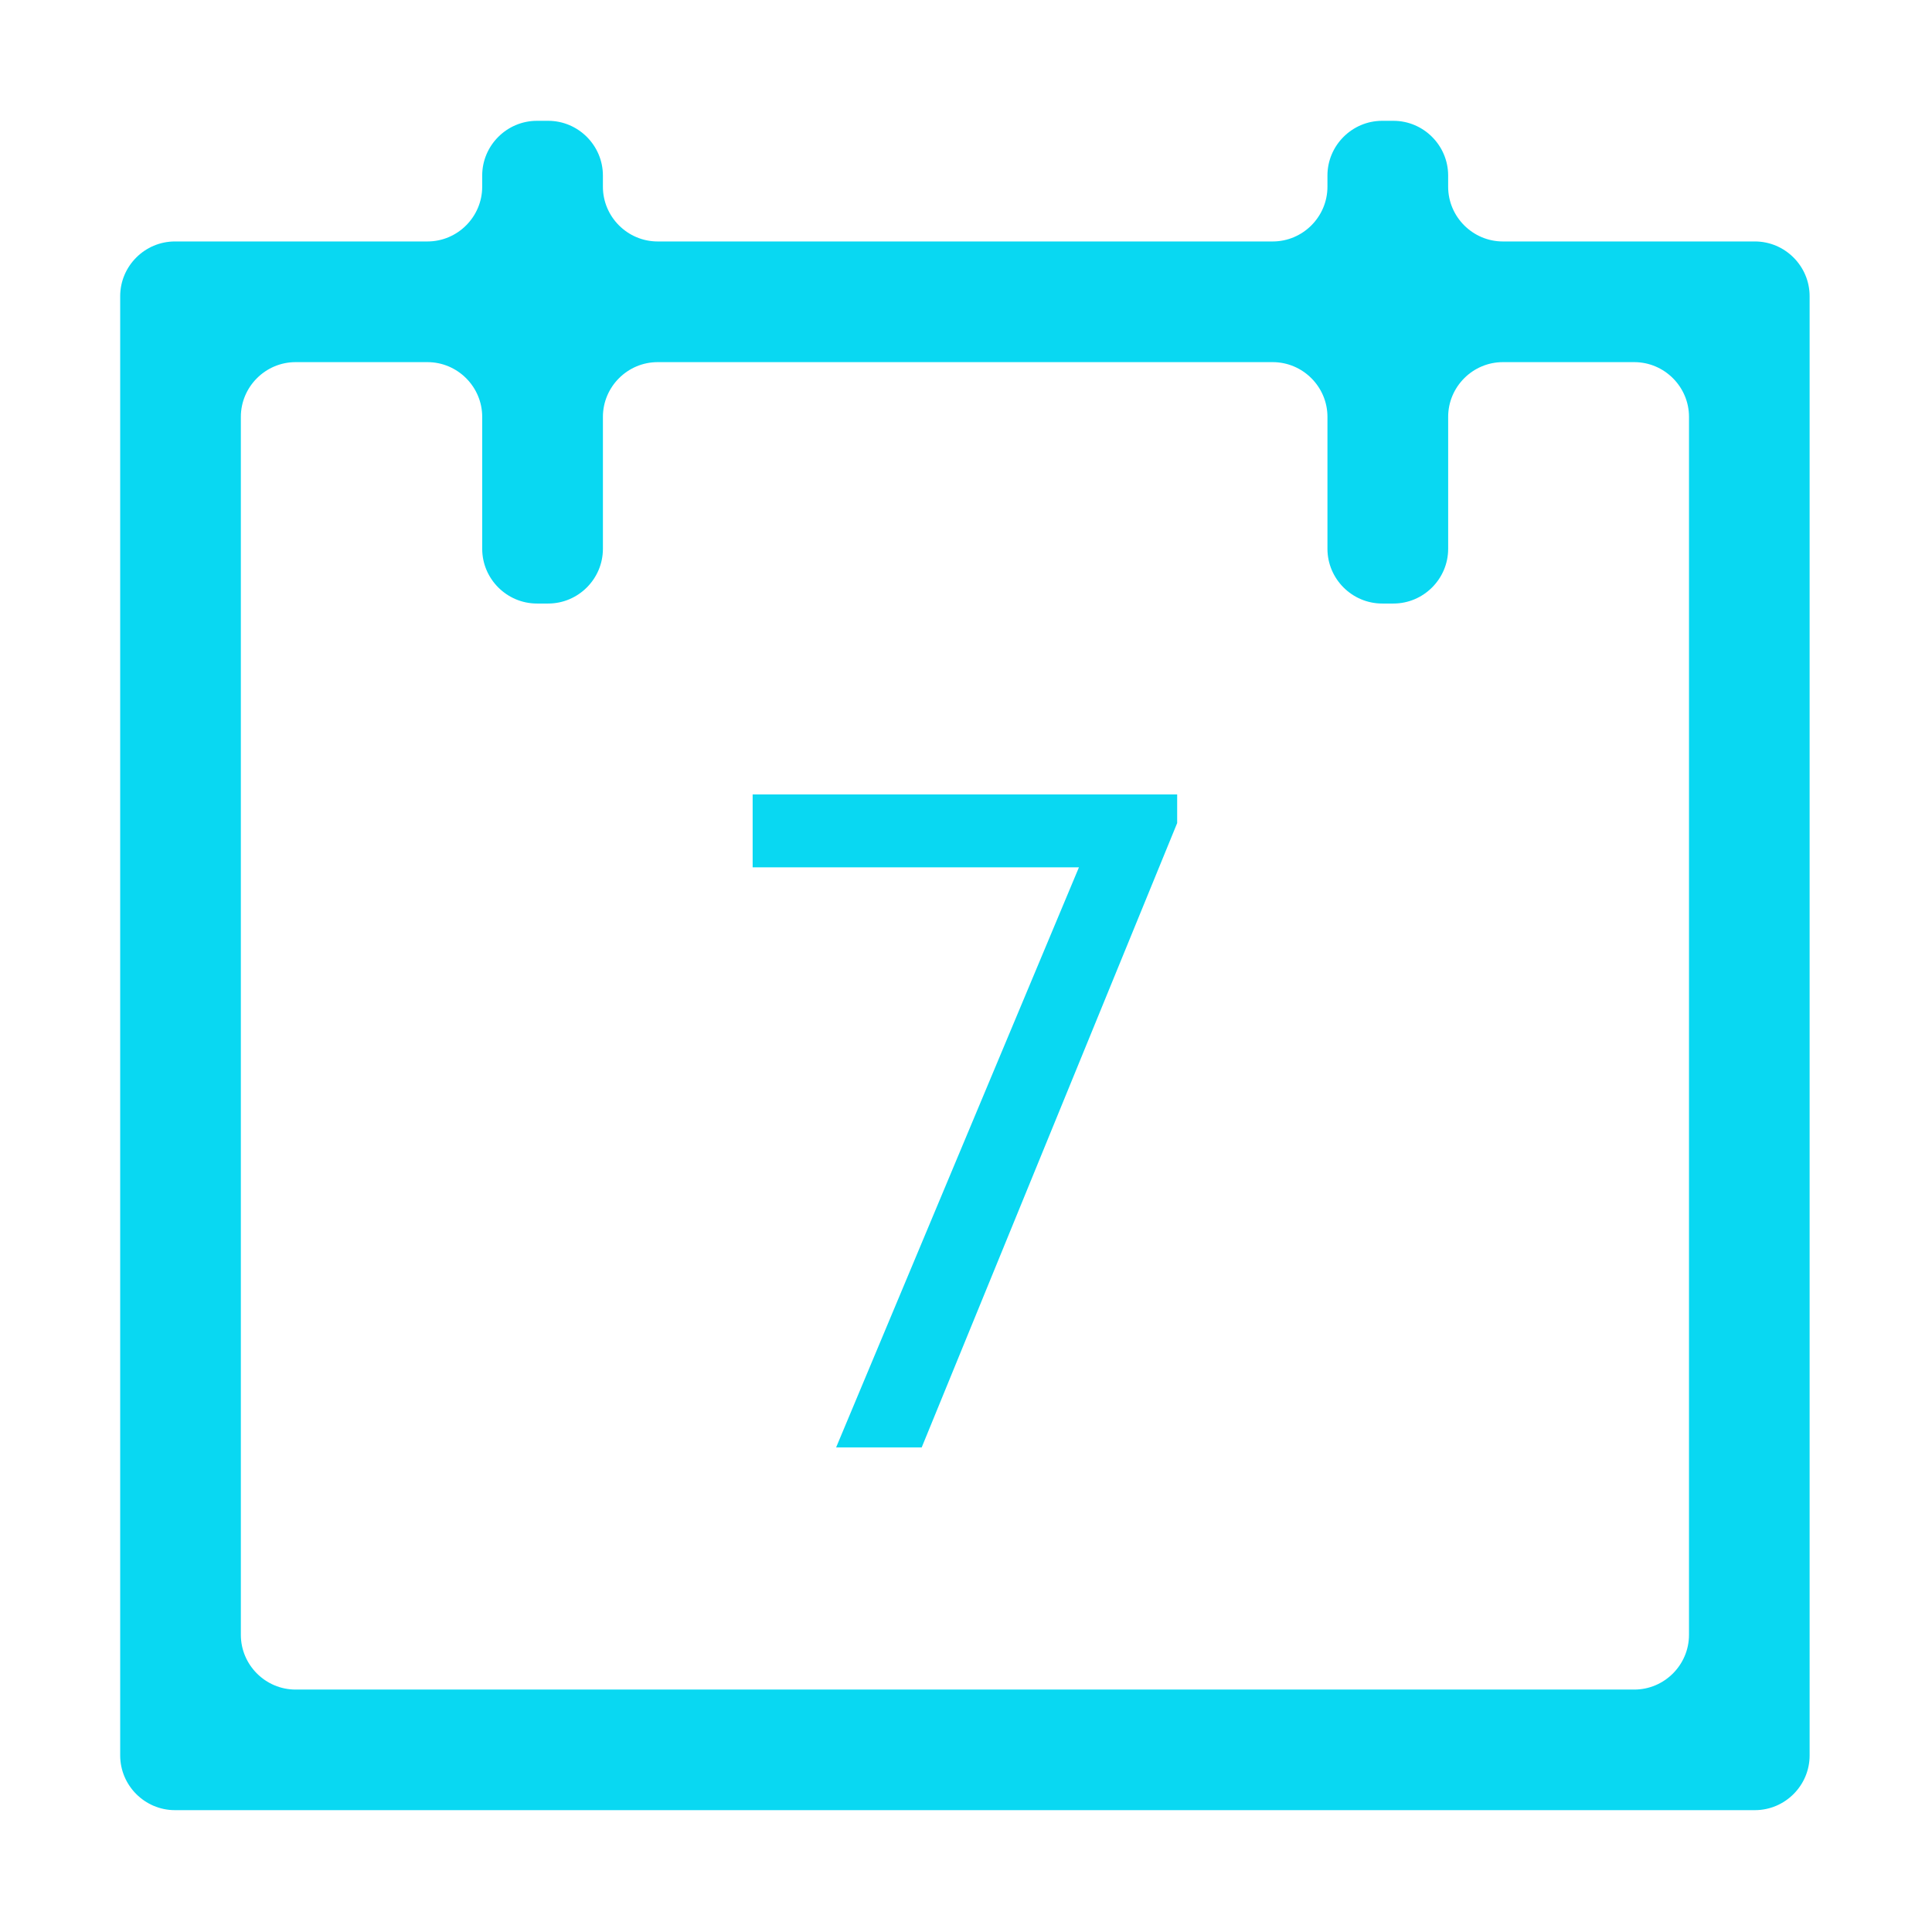 <?xml version="1.0" standalone="no"?><!DOCTYPE svg PUBLIC "-//W3C//DTD SVG 1.1//EN" "http://www.w3.org/Graphics/SVG/1.1/DTD/svg11.dtd"><svg t="1668491418779" class="icon" viewBox="0 0 1024 1024" version="1.1" xmlns="http://www.w3.org/2000/svg" p-id="33064" xmlns:xlink="http://www.w3.org/1999/xlink" width="200" height="200"><path d="M623.921 436.25l-135.404 330.912-45.358 0L571.858 459.71 398.917 459.71l0-38.654 225.004 0L623.921 436.25zM796.559 127.978c-15.954 0-29.008-13.053-29.008-29.008l0-5.93c0-15.953-13.053-29.007-29.008-29.007l-5.962 0c-15.954 0-29.008 13.053-29.008 29.007l0 5.93c0 15.954-13.053 29.008-29.008 29.008l-326.005 0c-15.954 0-29.008-13.053-29.008-29.008l0-5.93c0-15.953-13.053-29.007-29.008-29.007l-5.962 0c-15.954 0-29.008 13.053-29.008 29.007l0 5.93c0 15.954-13.053 29.008-29.008 29.008L92.709 127.978c-15.954 0-29.008 13.053-29.008 29.008l0 773.423c0 15.954 13.053 29.008 29.008 29.008l837.422 0c15.954 0 29.008-13.053 29.008-29.008L959.138 156.984c0-15.954-13.053-29.008-29.008-29.008L796.559 127.977zM895.201 866.498c0 15.954-13.053 29.008-29.008 29.008L156.666 895.505c-15.954 0-29.008-13.053-29.008-29.008L127.658 220.948c0-15.953 13.053-29.007 29.008-29.007l69.906 0c15.954 0 29.008 13.053 29.008 29.007l0 69.931c0 15.953 13.053 29.007 29.008 29.007l5.962 0c15.954 0 29.008-13.053 29.008-29.007l0-69.931c0-15.953 13.053-29.007 29.008-29.007l326.005 0c15.954 0 29.008 13.053 29.008 29.007l0 69.931c0 15.953 13.053 29.007 29.008 29.007l5.962 0c15.954 0 29.008-13.053 29.008-29.007l0-69.931c0-15.953 13.053-29.007 29.008-29.007l69.635 0c15.954 0 29.008 13.053 29.008 29.007L895.204 866.498z" p-id="33065" fill="#09d8f2"></path></svg>